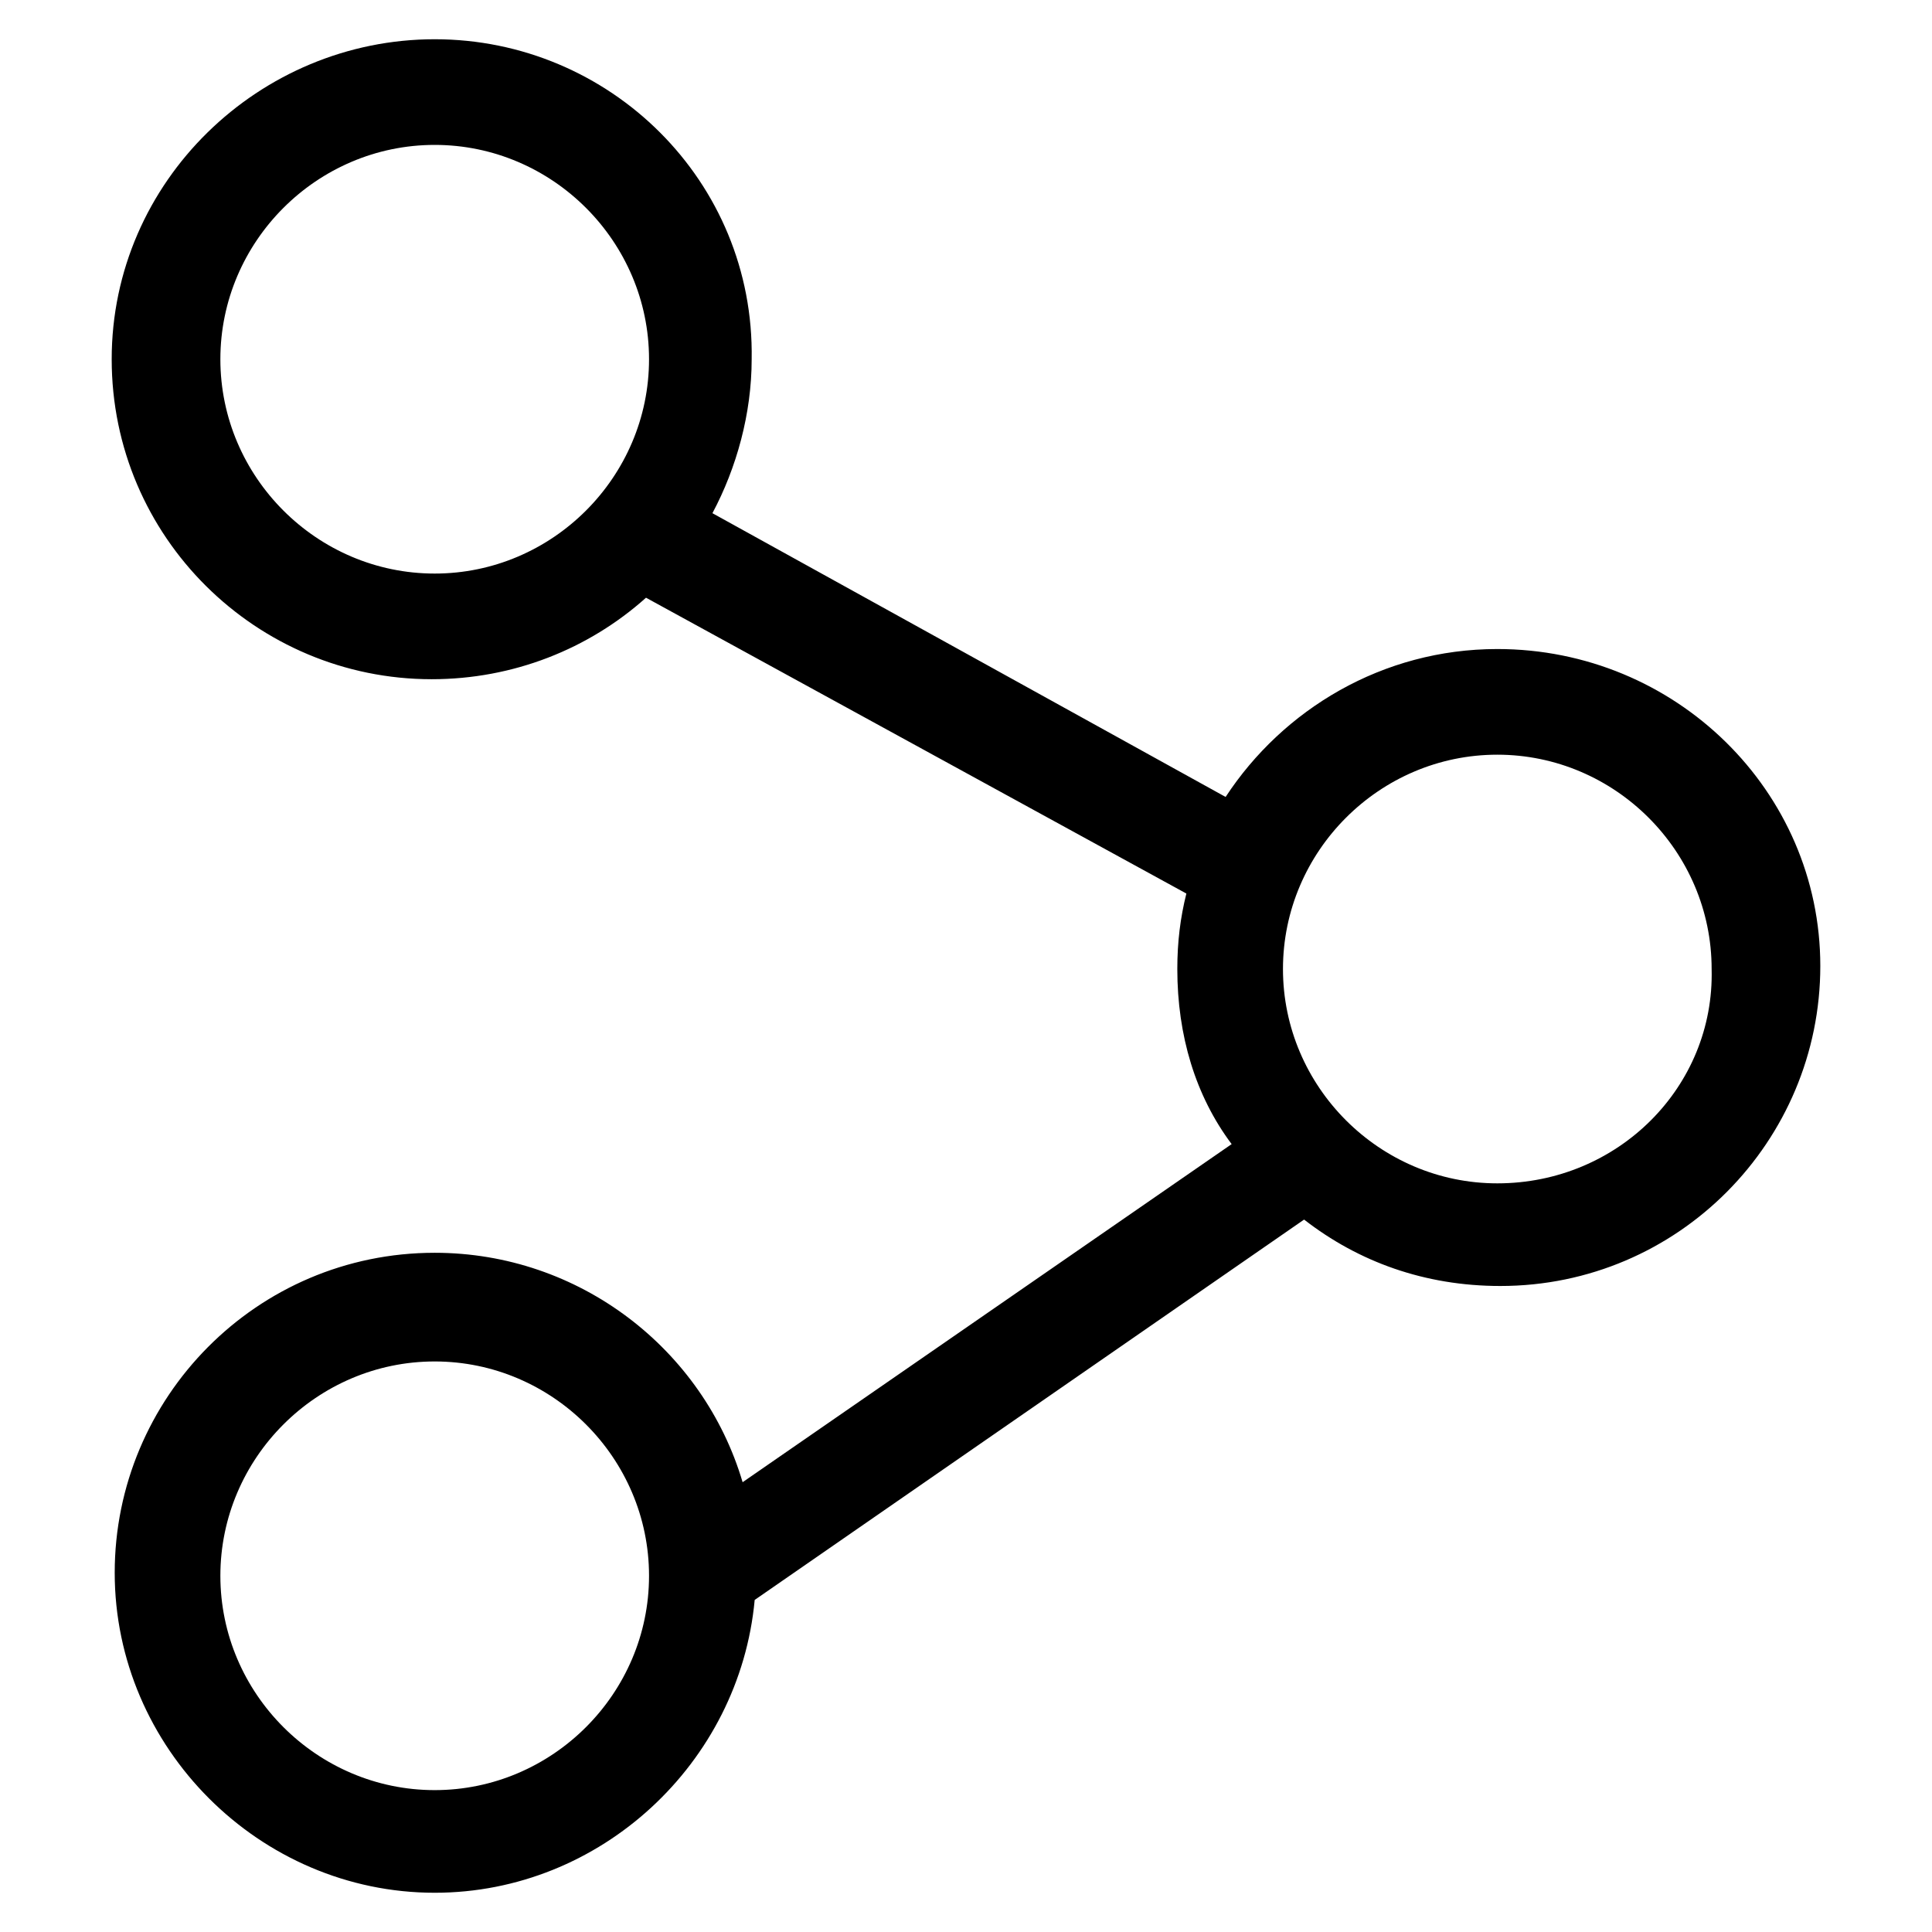 <?xml version="1.0" encoding="utf-8"?>
<!-- Generator: Adobe Illustrator 22.0.1, SVG Export Plug-In . SVG Version: 6.00 Build 0)  -->
<svg fill="#000000" width="52" height="52" version="1.1" id="lni_lni-share-alt-1" xmlns="http://www.w3.org/2000/svg" xmlns:xlink="http://www.w3.org/1999/xlink"
	 x="0px" y="0px" viewBox="0 0 64 64" style="enable-background:new 0 0 64 64;" xml:space="preserve">
<path d="M49.6,21.5c-3.8,0-7.1,2-9,4.9l-17-9.4c0.8-1.5,1.3-3.3,1.3-5.1C25,6,20.2,1.3,14.4,1.3S3.7,6,3.7,11.9s4.8,10.6,10.6,10.6
	c2.7,0,5.2-1,7.1-2.7l17.9,9.8c-0.2,0.8-0.3,1.6-0.3,2.5c0,2.2,0.6,4.2,1.8,5.8L24.6,49.1c-1.3-4.4-5.4-7.6-10.2-7.6
	c-5.9,0-10.6,4.8-10.6,10.6s4.8,10.6,10.6,10.6c5.5,0,10.1-4.3,10.6-9.7l18.2-12.6c1.8,1.4,4,2.2,6.5,2.2c5.9,0,10.6-4.8,10.6-10.6
	S55.5,21.5,49.6,21.5z M14.4,19c-3.9,0-7.1-3.2-7.1-7.1s3.2-7.1,7.1-7.1c3.9,0,7.1,3.2,7.1,7.1S18.3,19,14.4,19z M14.4,59.3
	c-3.9,0-7.1-3.2-7.1-7.1c0-3.9,3.2-7.1,7.1-7.1c3.9,0,7.1,3.2,7.1,7.1C21.5,56.1,18.3,59.3,14.4,59.3z M49.6,39.2
	c-3.9,0-7.1-3.2-7.1-7.1c0-3.9,3.2-7.1,7.1-7.1c3.9,0,7.1,3.2,7.1,7.1C56.8,36,53.6,39.2,49.6,39.2z"/>
</svg>
